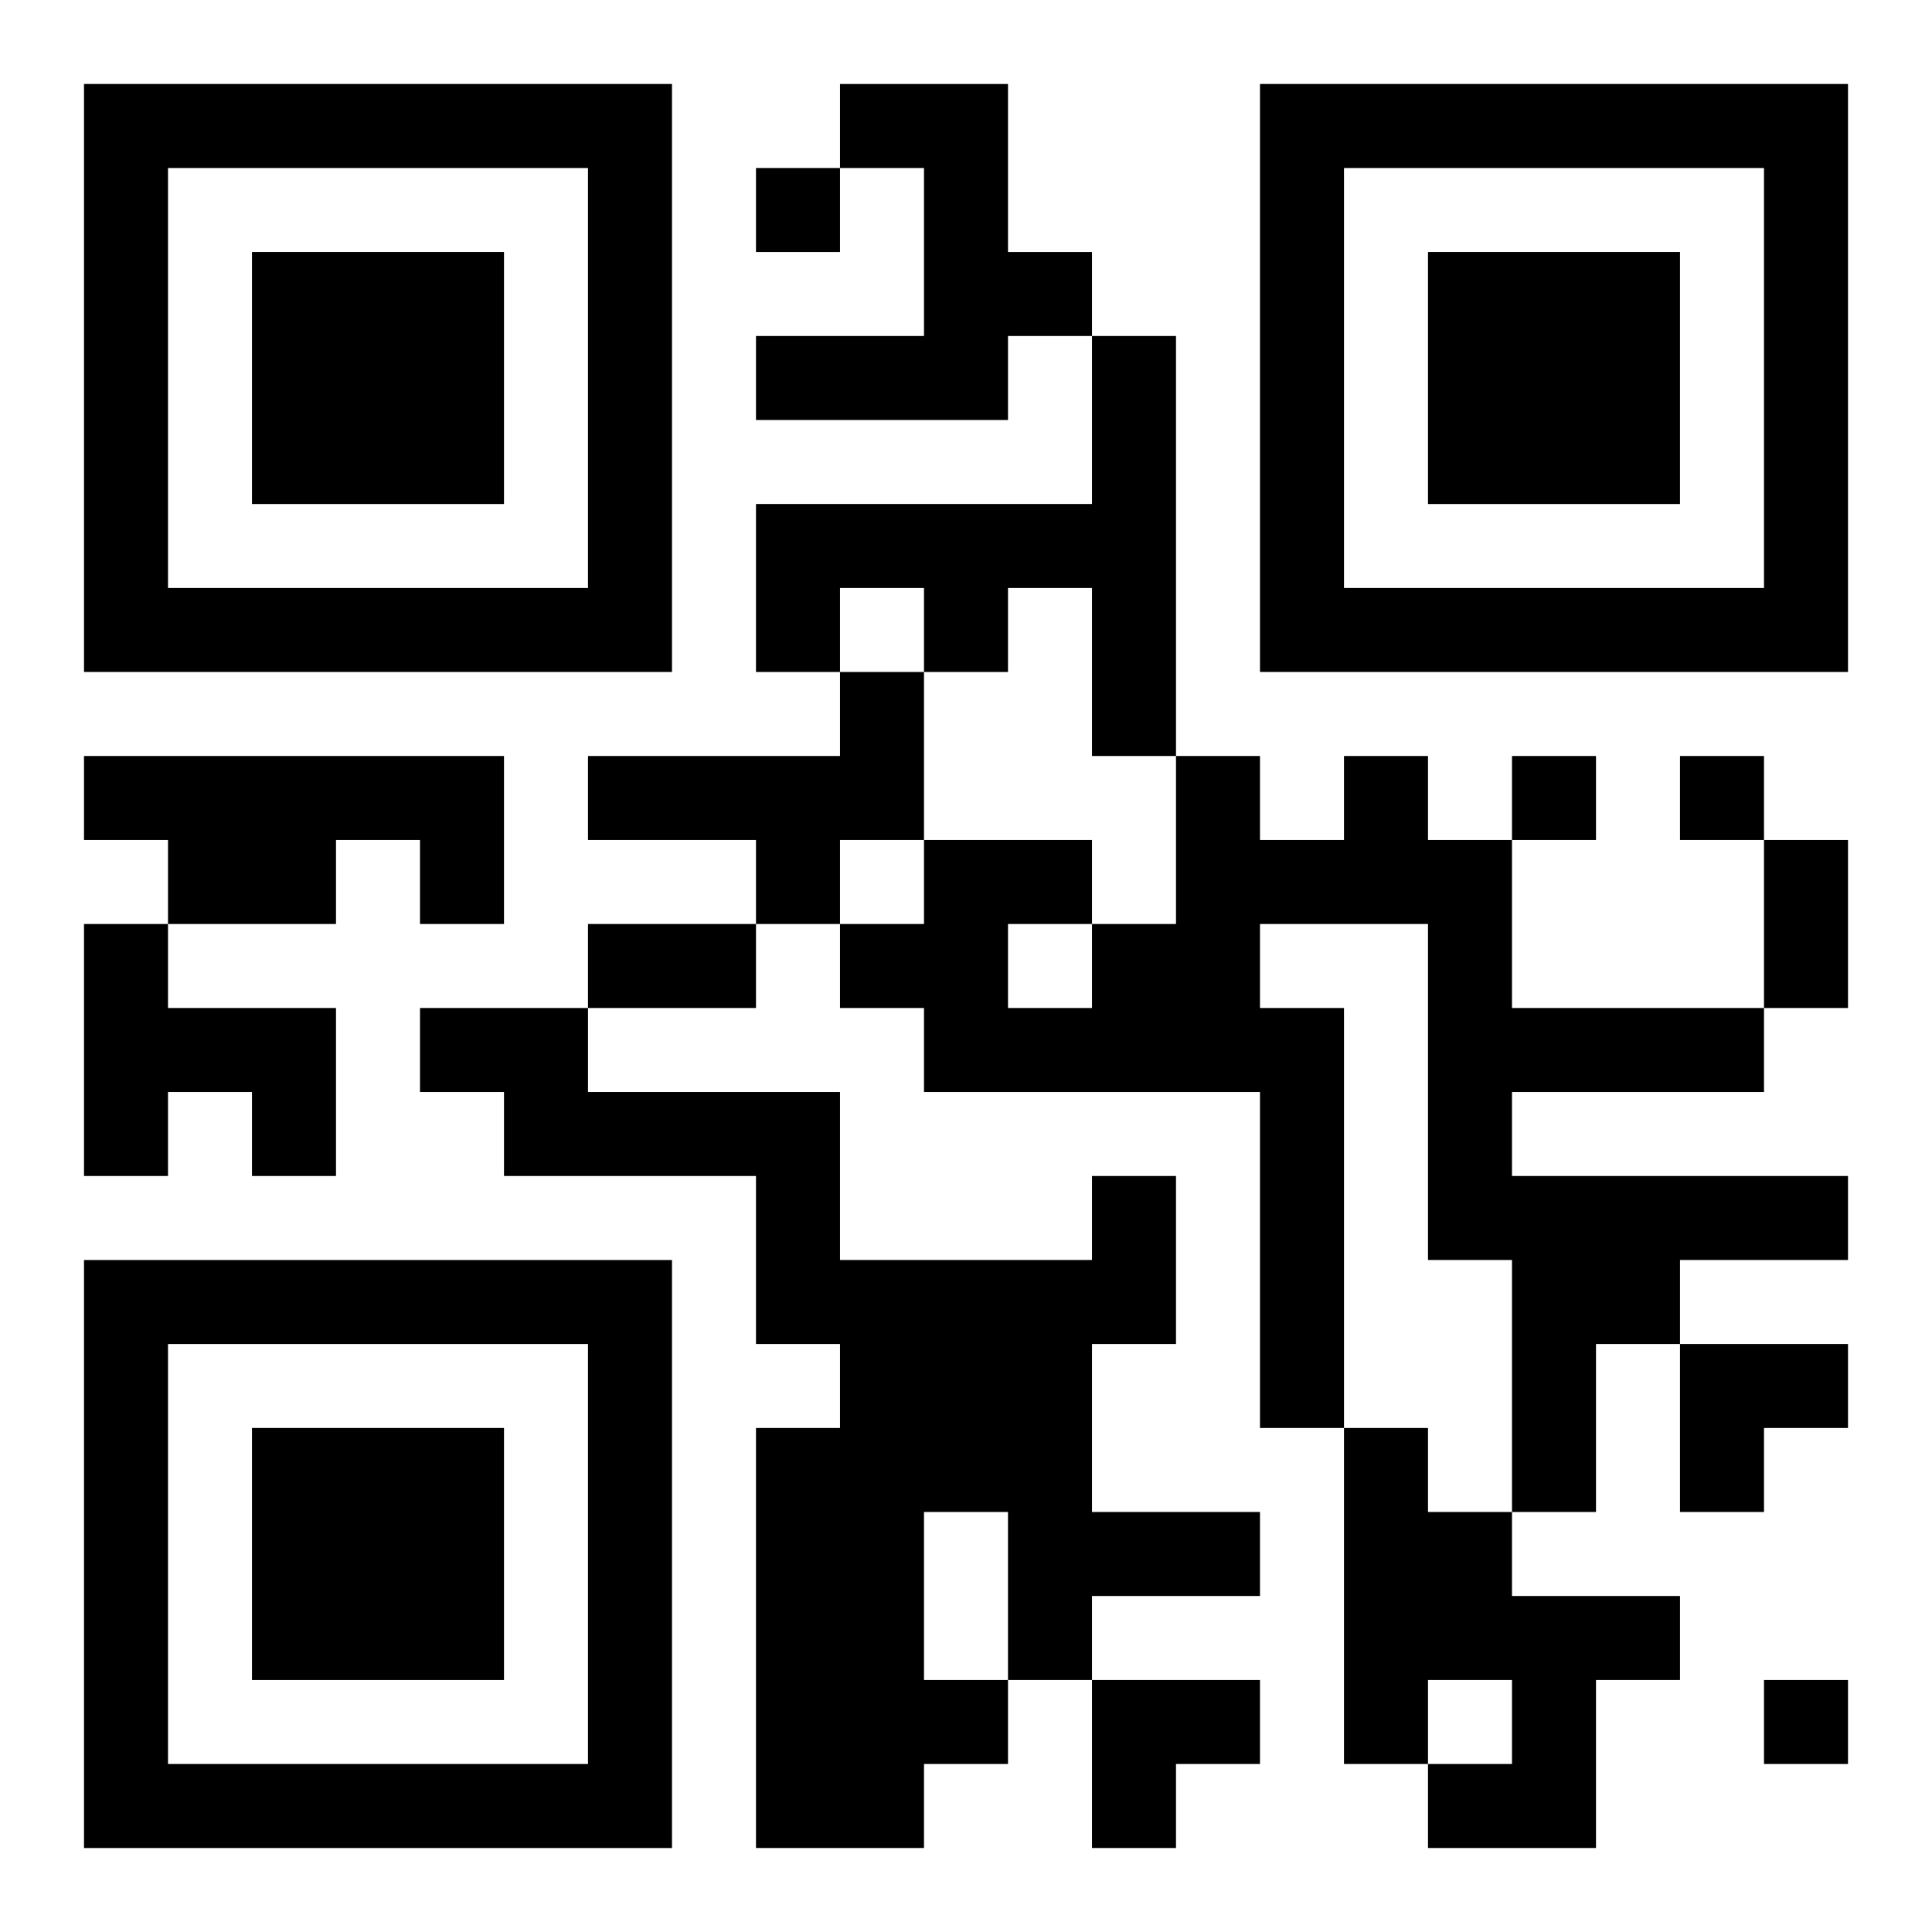 <?xml version="1.0" encoding="UTF-8"?>
<svg width="250" height="250" baseProfile="full" version="1.1" viewBox="-1 -1 23 23" xmlns="http://www.w3.org/2000/svg" xmlns:xlink="http://www.w3.org/1999/xlink"><symbol id="a"><path d="m0 7v7h7v-7h-7zm1 1h5v5h-5v-5zm1 1v3h3v-3h-3z"/></symbol><use y="-7" xlink:href="#a"/><use y="7" xlink:href="#a"/><use x="14" y="-7" xlink:href="#a"/><path d="m9 0h2v2h1v1h-1v1h-3v-1h2v-2h-1v-1m3 3h1v5h-1v-2h-1v1h-1v-1h-1v1h-1v-2h4v-2m-3 4h1v2h-1v1h-1v-1h-2v-1h3v-1m-9 1h5v2h-1v-1h-1v1h-2v-1h-1v-1m15 0h1v1h1v2h3v1h-3v1h4v1h-2v1h-1v2h-1v-3h-1v-4h-2v1h1v5h-1v-4h-4v-1h-1v-1h1v-1h2v1h1v-2h1v1h1v-1m-4 2v1h1v-1h-1m-11 0h1v1h2v2h-1v-1h-1v1h-1v-3m12 3h1v2h-1v2h2v1h-2v1h-1v1h-1v1h-2v-5h1v-1h-1v-2h-3v-1h-1v-1h2v1h3v2h3v-1m-2 4v2h1v-2h-1m5-1h1v1h1v1h2v1h-1v2h-2v-1h1v-1h-1v1h-1v-4m-7-15v1h1v-1h-1m9 7v1h1v-1h-1m2 0v1h1v-1h-1m1 11v1h1v-1h-1m0-10h1v2h-1v-2m-14 1h2v1h-2v-1m13 5h2v1h-1v1h-1zm-7 4h2v1h-1v1h-1z"/></svg>
